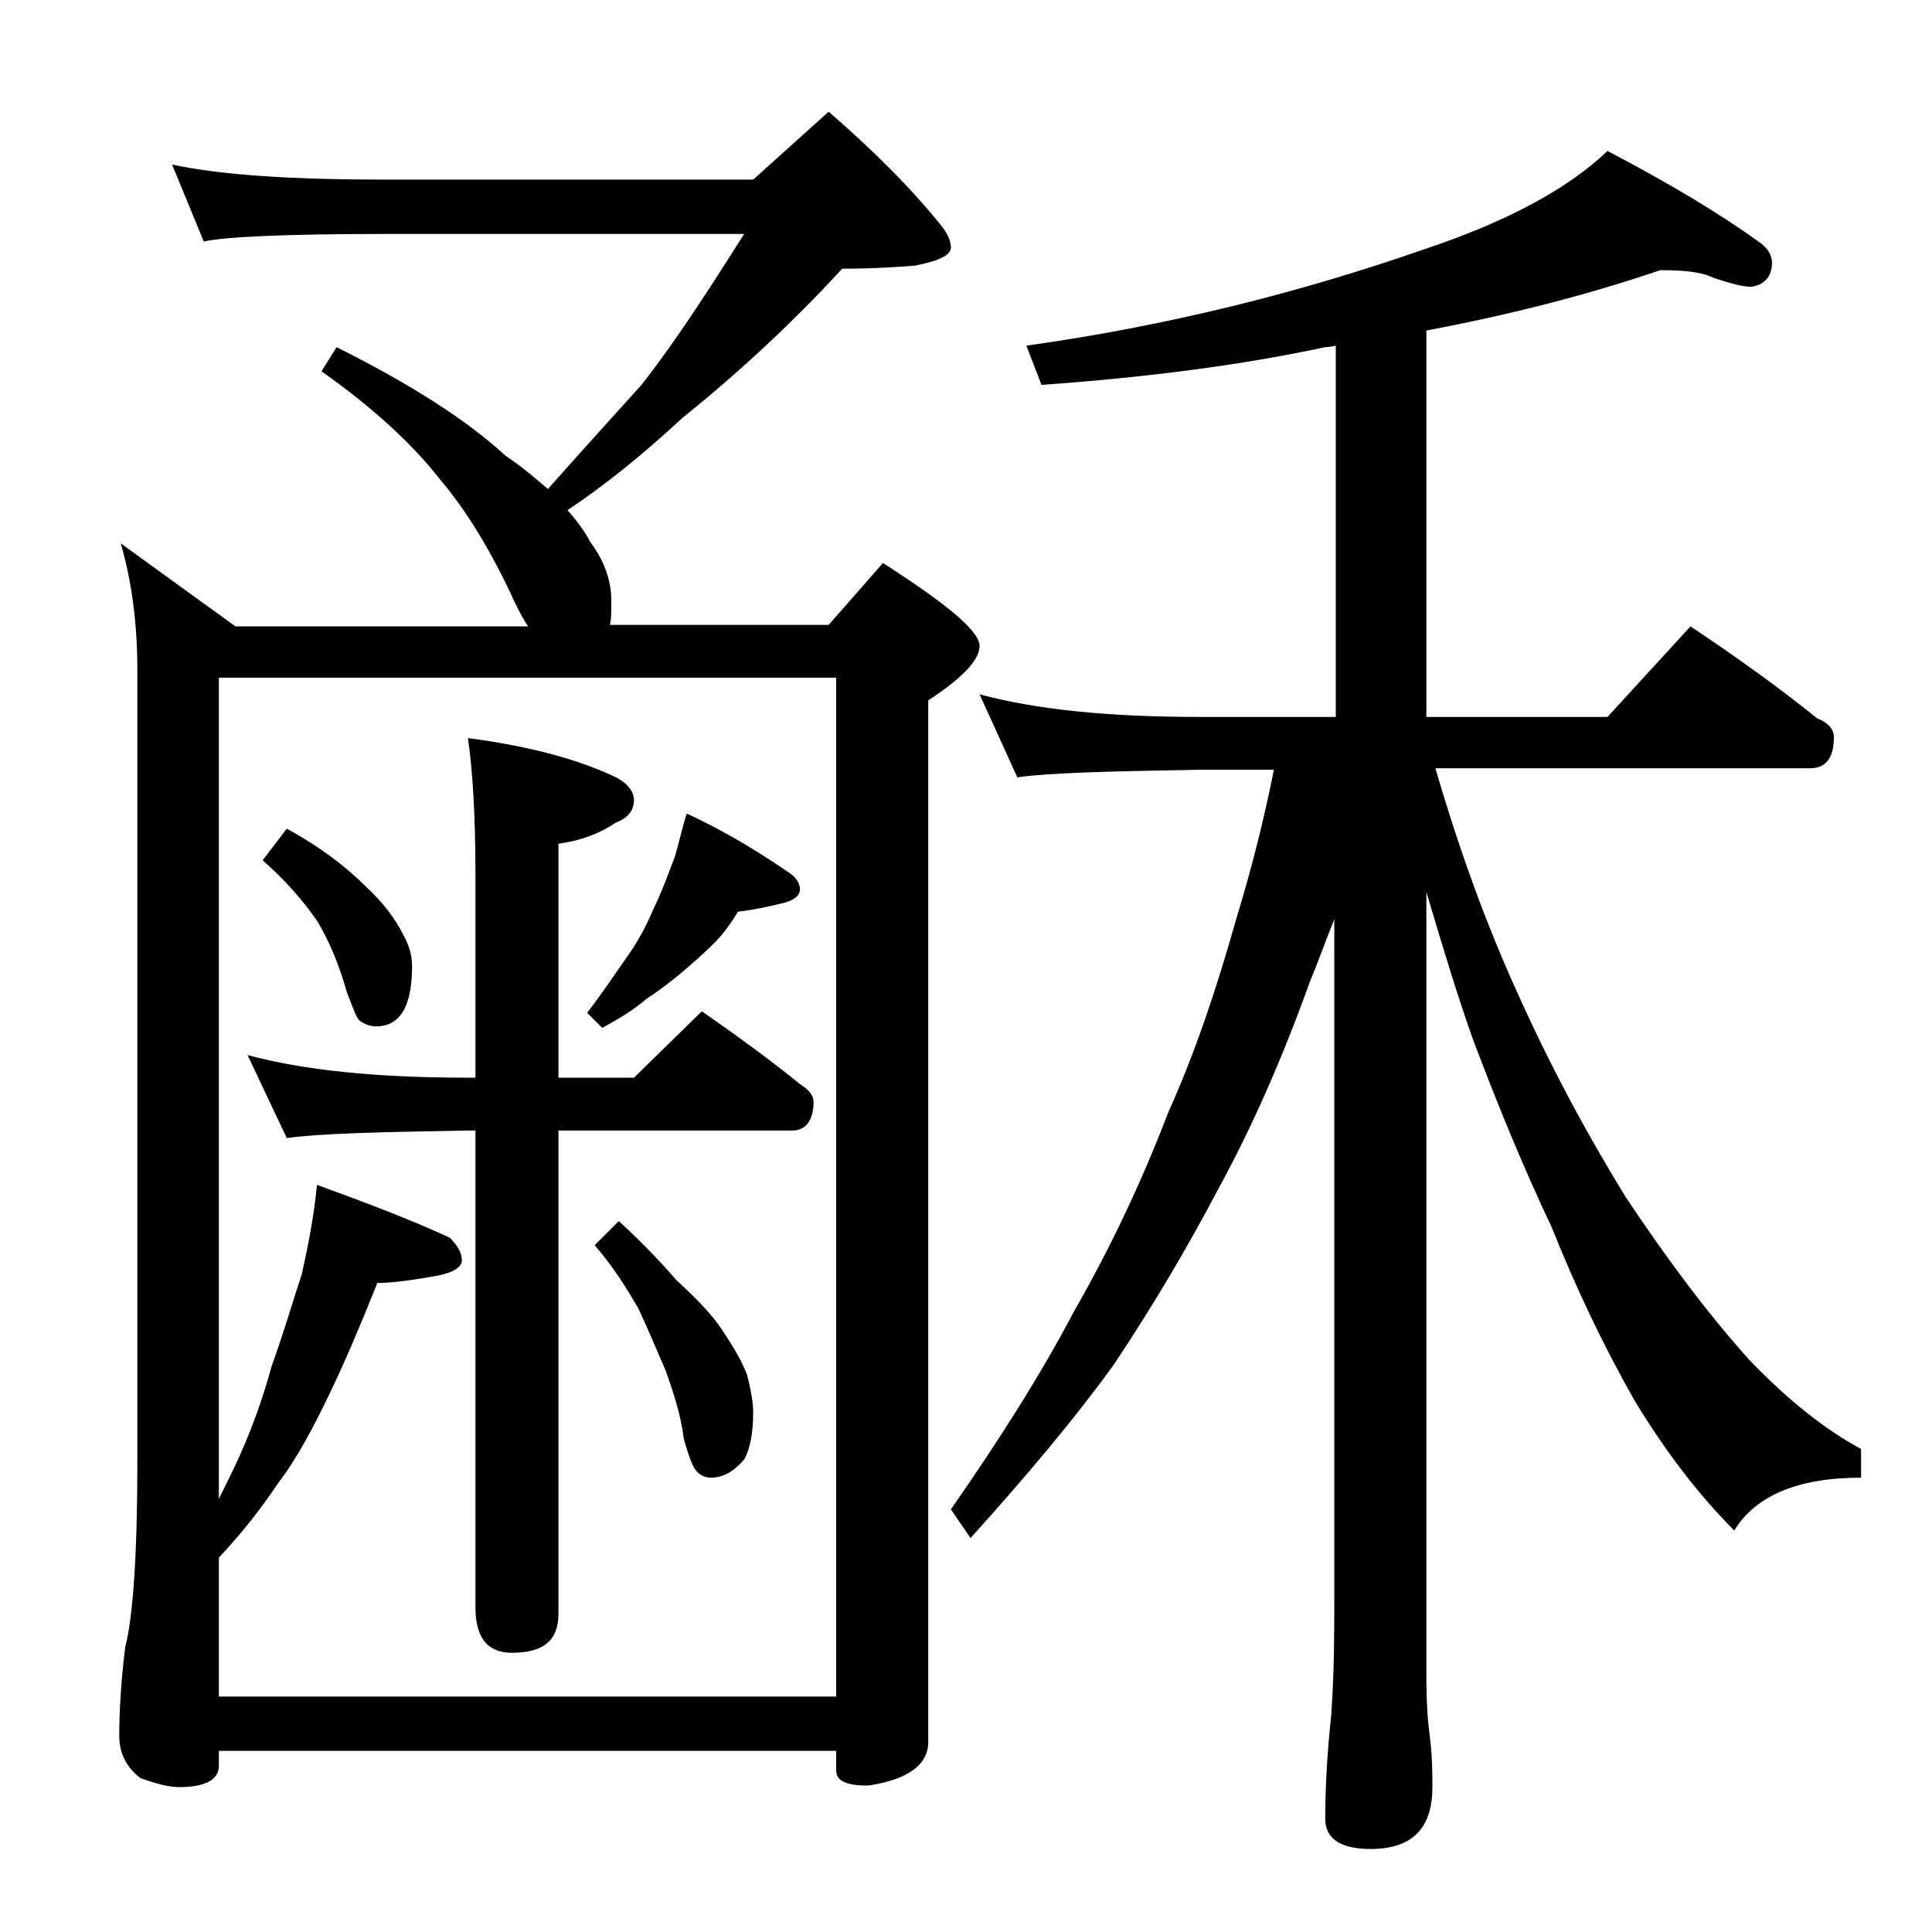 <?xml version="1.0" encoding="utf-8"?>
<!-- Generator: Adobe Illustrator 18.0.0, SVG Export Plug-In . SVG Version: 6.00 Build 0)  -->
<!DOCTYPE svg PUBLIC "-//W3C//DTD SVG 1.1//EN" "http://www.w3.org/Graphics/SVG/1.1/DTD/svg11.dtd">
<svg version="1.1" id="Layer_1" xmlns="http://www.w3.org/2000/svg" xmlns:xlink="http://www.w3.org/1999/xlink" x="0px" y="0px"
	 viewBox="0 0 128 128" enable-background="new 0 0 128 128" xml:space="preserve">
<path d="M11.4,10.9c3.2,0.7,8,1,14.1,1h24.4l5-4.5c3,2.6,5.5,5.1,7.5,7.6c0.4,0.5,0.6,1,0.6,1.4c0,0.5-0.8,0.9-2.4,1.2
	c-2.5,0.2-4.1,0.2-4.8,0.2c-3.4,3.7-7,7-10.6,9.9c-2.7,2.5-5.2,4.5-7.6,6.1c0.7,0.8,1.2,1.5,1.5,2.1c0.9,1.2,1.4,2.5,1.4,3.9
	c0,0.8,0,1.3-0.1,1.6h14.5l3.6-4.1c4.2,2.7,6.4,4.5,6.4,5.5c0,0.9-1.1,2.1-3.4,3.6v69c0,1.5-1.3,2.5-4,2.9c-1.4,0-2.1-0.3-2.1-1V116
	H14.5v1c0,0.9-0.9,1.4-2.6,1.4c-0.7,0-1.5-0.2-2.6-0.6c-0.9-0.7-1.4-1.6-1.4-2.8c0-1.5,0.1-3.5,0.4-5.9c0.5-1.9,0.8-6,0.8-12.2V44.4
	c0-3.2-0.4-6-1.1-8.4l7.6,5.5H35c-0.3-0.4-0.6-1-0.9-1.6c-1.5-3.3-3.2-6.1-5-8.2c-1.8-2.3-4.4-4.7-7.8-7.1l1-1.6
	c4.8,2.4,8.6,4.8,11.2,7.2c1.2,0.8,2.1,1.6,2.8,2.2c2.3-2.6,4.4-4.9,6.2-6.9c2.2-2.8,4.4-6.2,6.8-10H25.5c-6.7,0-10.7,0.2-12,0.5
	L11.4,10.9z M14.5,112.4h40.9V44.9H14.5v54.4c0.5-1,1-2,1.4-2.9c0.8-1.8,1.5-3.7,2.1-5.9c0.8-2.2,1.4-4.3,2-6.1
	c0.4-1.8,0.8-3.8,1-5.9c3.3,1.2,6.2,2.3,8.8,3.5c0.5,0.5,0.8,1,0.8,1.5s-0.7,0.9-2.1,1.1C26.8,84.9,25.7,85,25,85
	c-1,2.5-2,4.9-3.1,7.2c-1.1,2.3-2.2,4.4-3.5,6.1c-1.2,1.8-2.5,3.4-3.9,4.9V112.4z M16.4,69.9c3.7,1,8.5,1.5,14.6,1.5h0.5V58
	c0-4.1-0.2-7.1-0.5-9.1c3.8,0.5,7,1.3,9.6,2.5c0.9,0.4,1.4,1,1.4,1.6c0,0.7-0.4,1.2-1.2,1.5c-1.2,0.8-2.4,1.2-3.8,1.4v15.5h5
	l4.5-4.4c2.3,1.6,4.5,3.2,6.6,4.9c0.5,0.3,0.8,0.7,0.8,1.1c0,1.2-0.5,1.9-1.4,1.9H37v32c0,1.8-1,2.6-3.1,2.6c-1.6,0-2.4-1-2.4-3
	V74.9H31c-5.9,0.1-9.9,0.2-12,0.5L16.4,69.9z M19,54.9c2.2,1.2,3.9,2.5,5.2,3.8c1.2,1.1,2,2.2,2.5,3.2c0.4,0.7,0.6,1.4,0.6,2.1
	c0,2.7-0.8,4-2.4,4c-0.3,0-0.7-0.1-1.1-0.4c-0.2-0.2-0.4-0.8-0.8-1.8C22.5,64,21.8,62.3,21,61c-0.9-1.3-2.1-2.7-3.6-4L19,54.9z
	 M45.5,53.9c2.8,1.3,5,2.7,6.9,4c0.4,0.3,0.6,0.7,0.6,1c0,0.4-0.3,0.7-1,0.9c-1.2,0.3-2.2,0.5-3.1,0.6c-0.5,0.8-1,1.5-1.6,2.1
	c-0.7,0.7-1.4,1.3-2.1,1.9c-0.7,0.6-1.5,1.2-2.4,1.8c-0.8,0.7-1.8,1.3-2.9,1.9l-1-1c1-1.3,1.8-2.5,2.5-3.5c0.8-1.1,1.4-2.2,1.9-3.4
	c0.6-1.2,1-2.4,1.4-3.4C45,55.8,45.2,54.8,45.5,53.9z M41,80.9c1.3,1.2,2.6,2.5,3.8,3.9c1.3,1.2,2.4,2.3,3.1,3.4
	c0.8,1.2,1.3,2.1,1.6,2.9c0.2,0.8,0.4,1.7,0.4,2.5c0,1.3-0.2,2.4-0.6,3.1c-0.7,0.8-1.4,1.2-2.2,1.2c-0.4,0-0.8-0.2-1-0.5
	c-0.2-0.2-0.5-1-0.8-2.1c-0.2-1.6-0.7-3.1-1.2-4.5c-0.6-1.4-1.2-2.8-1.8-4.1c-0.7-1.2-1.6-2.7-2.9-4.2L41,80.9z M110,17.9
	c-5,1.7-10.2,3-15.5,4v25.6h12l5.5-6c3,2,5.8,4,8.4,6.1c0.8,0.3,1.1,0.8,1.1,1.2c0,1.4-0.5,2.1-1.6,2.1H95.1
	c1.6,5.5,3.4,10.4,5.4,14.8c2.1,4.7,4.5,9.2,7.2,13.6c2.8,4.2,5.5,7.8,8.2,10.8c2.6,2.7,5,4.6,7.4,5.9v1.9c-4.2,0-7,1.2-8.4,3.5
	c-2.4-2.4-4.6-5.3-6.6-8.6c-2.1-3.7-3.9-7.5-5.5-11.5c-1.8-3.8-3.5-7.9-5.2-12.4c-1-2.8-2-6.1-3.1-9.8V111c0,1.8,0.1,3.1,0.2,3.8
	c0.2,1.5,0.2,2.7,0.2,3.6c0,2.8-1.4,4.1-4.1,4.1c-2,0-3-0.7-3-2c0-1.8,0.1-4.1,0.4-6.9c0.2-2.9,0.2-5.5,0.2-7.6V60.9
	c-0.6,1.5-1.1,2.9-1.6,4.1c-1.8,5-3.8,9.6-6.1,13.8c-2,3.8-4.3,7.7-6.9,11.6c-2.6,3.6-5.8,7.4-9.5,11.5L63,100c3.2-4.6,6-9,8.2-13.2
	c2.3-4,4.4-8.4,6.2-13.1c1.8-4,3.2-8.2,4.5-12.8c1.1-3.6,1.9-6.9,2.5-9.9h-5c-5.9,0.1-9.9,0.2-12,0.5L64.9,46
	c3.7,1,8.5,1.5,14.6,1.5h9V22.9C88.1,23,87.8,23,87.8,23c-5.6,1.2-11.8,2-18.8,2.5l-1-2.6c9.3-1.3,18.1-3.5,26.4-6.4
	c5.4-1.8,9.5-4,12.1-6.5c4.2,2.2,7.5,4.2,10,6c0.6,0.4,0.9,0.9,0.9,1.4c0,0.9-0.5,1.5-1.4,1.6c-0.5,0-1.3-0.2-2.5-0.6
	C112.7,18,111.5,17.9,110,17.9z"/>
</svg>
